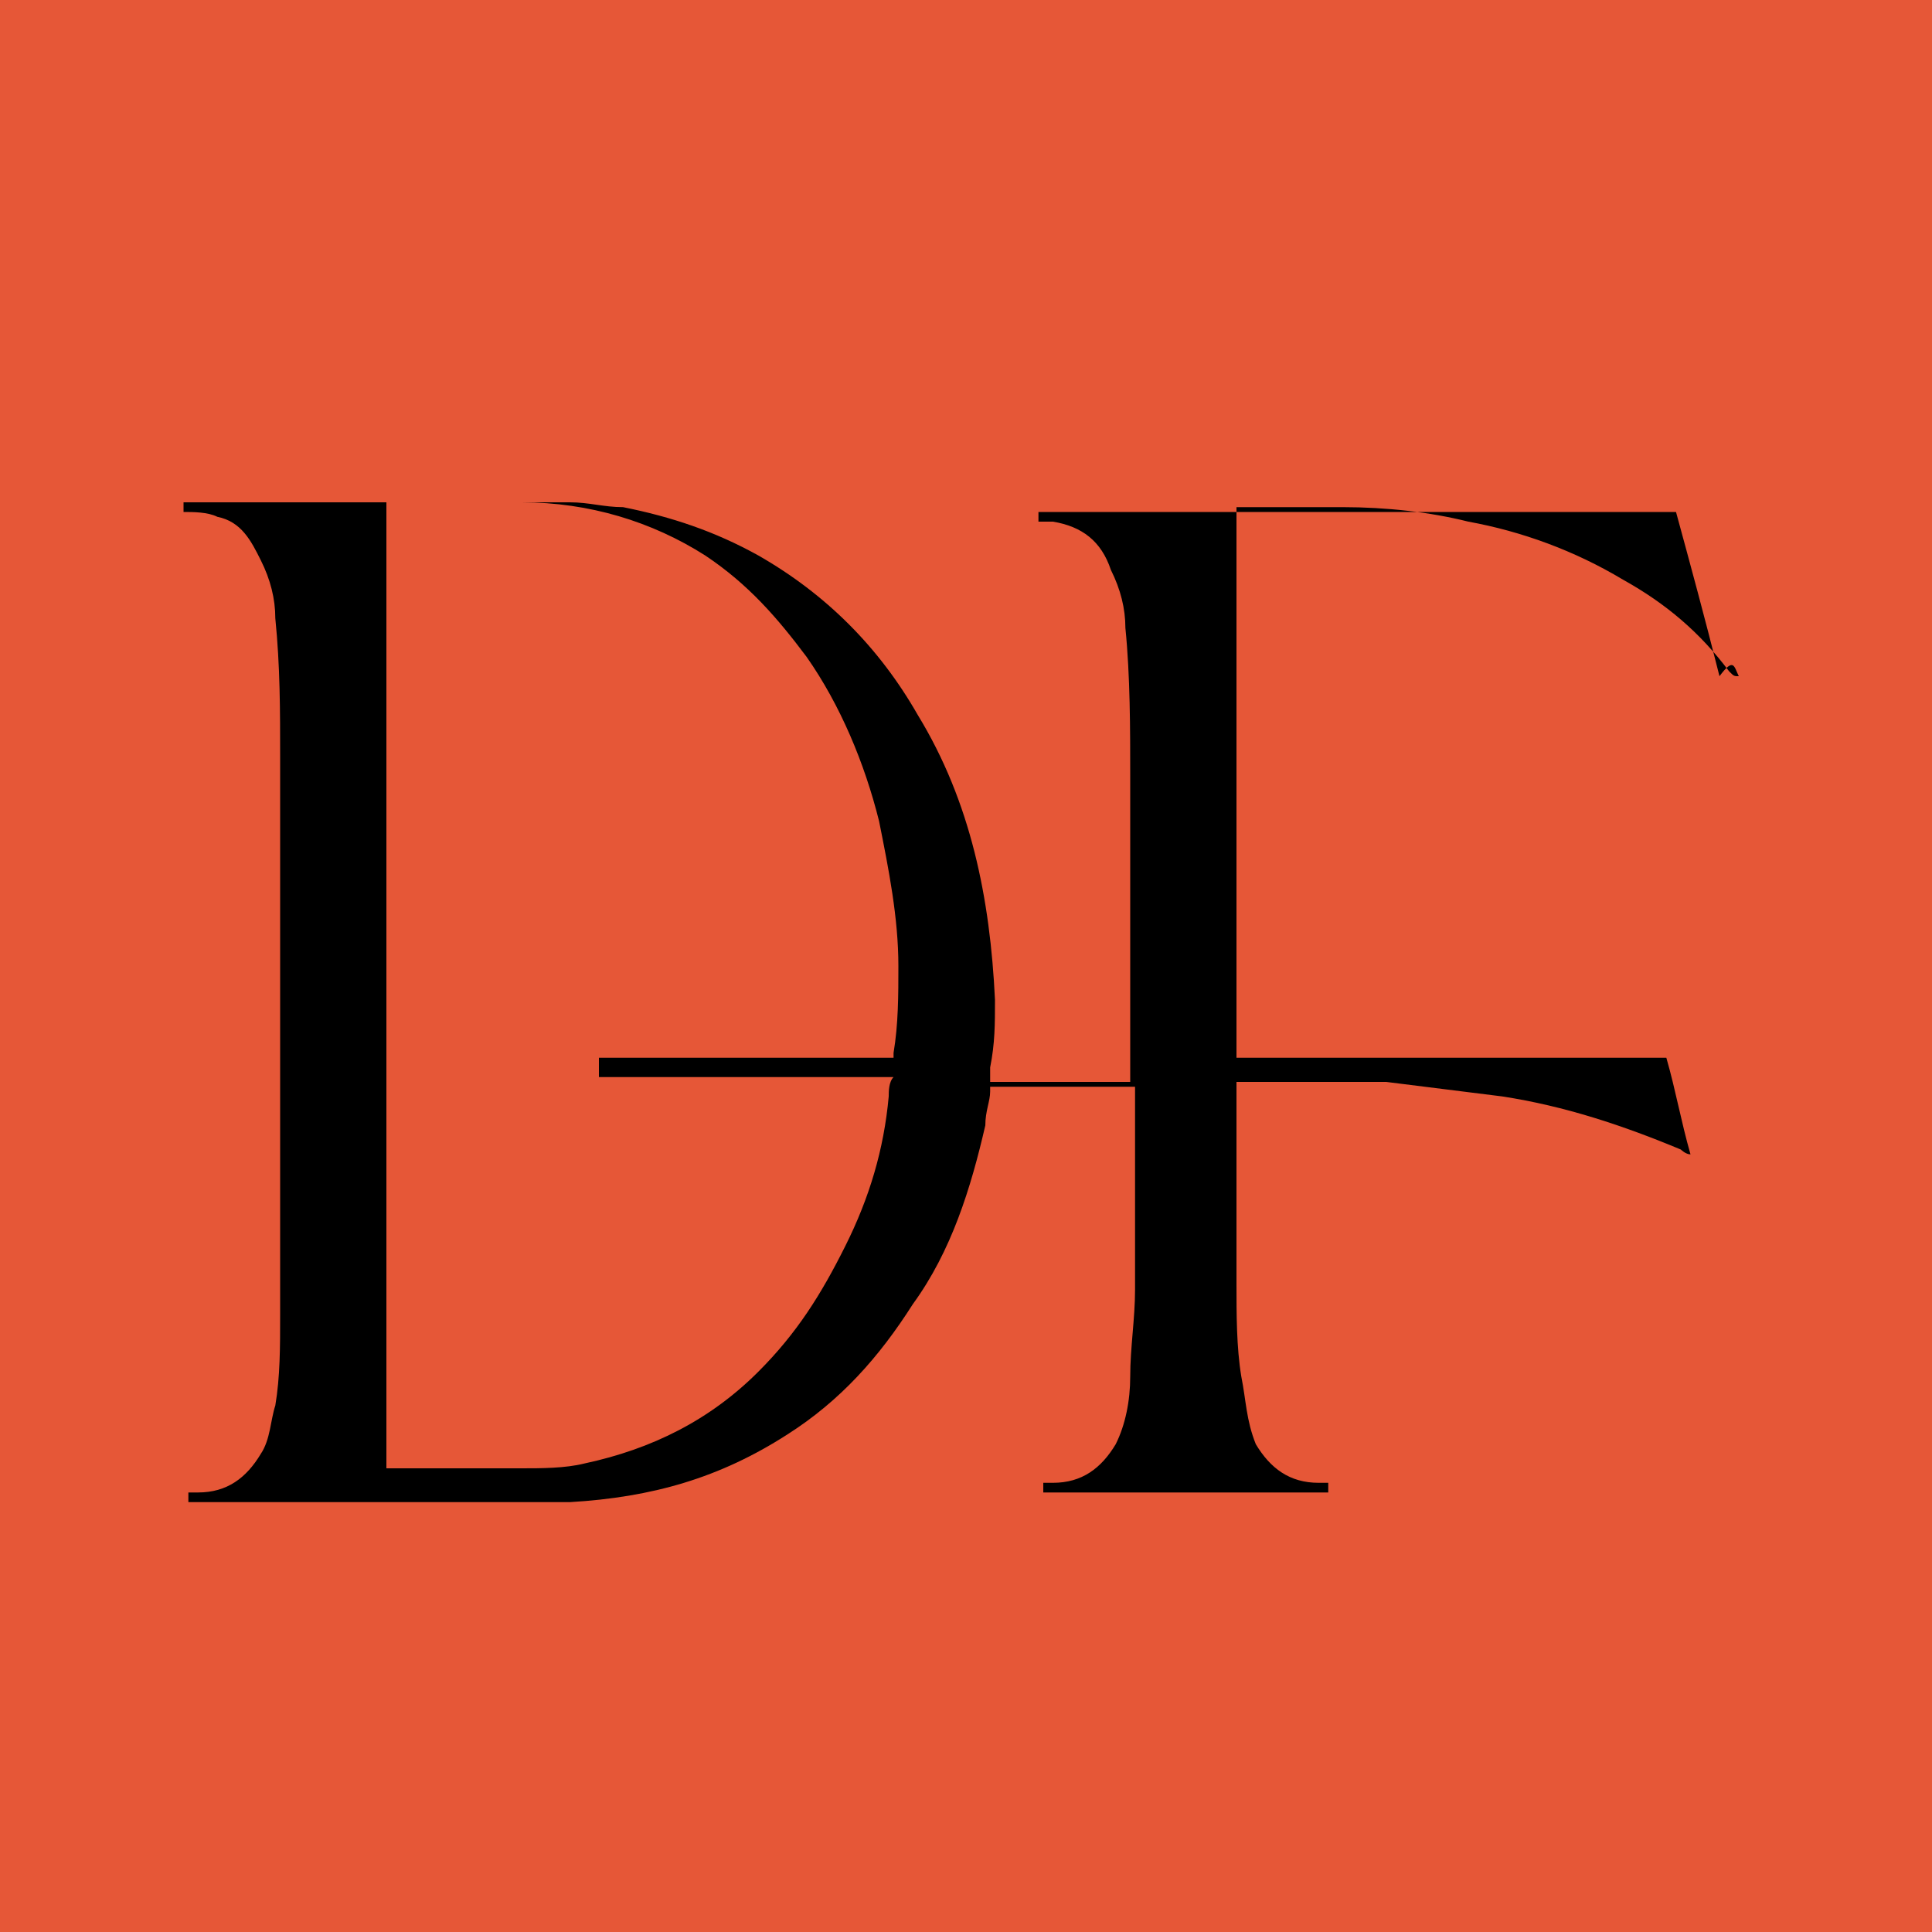 <svg xmlns="http://www.w3.org/2000/svg" xml:space="preserve" style="enable-background:new 0 0 40 40" viewBox="0 0 40 40"><path d="M0 0h40v40H0z" style="fill:#e65737"/><path d="M36 14c-.1 0-.1 0-.2-.1-.6-.8-1.3-1.4-2.2-1.9-1-.6-2.1-1-3.2-1.2-.8-.2-1.7-.3-2.6-.3h-2.2v11.4h8.9c.2.7.3 1.3.5 2-.1 0-.2-.1-.2-.1-1.2-.5-2.4-.9-3.7-1.1l-2.4-.3h-3.1v4.2c0 .6 0 1.3.1 1.9.1.5.1.9.3 1.4.3.5.7.8 1.3.8h.2v.2h-5.9v-.2h.2c.6 0 1-.3 1.3-.8.2-.4.3-.9.3-1.4 0-.6.1-1.2.1-1.8V22.5h-3v.1c0 .2-.1.4-.1.7-.3 1.3-.7 2.6-1.5 3.7-.7 1.1-1.5 2-2.6 2.7-1.4.9-2.8 1.3-4.5 1.4H3.9v-.2h.2c.6 0 1-.3 1.3-.8.2-.3.2-.7.3-1 .1-.6.1-1.2.1-1.9V15.7c0-1 0-1.9-.1-2.9 0-.4-.1-.8-.3-1.2-.2-.4-.4-.8-.9-.9-.2-.1-.5-.1-.7-.1v-.2h8c.4 0 .7.1 1.1.1 1 .2 1.9.5 2.8 1 1.4.8 2.5 1.9 3.3 3.3 1.1 1.8 1.5 3.8 1.6 5.9 0 .5 0 .9-.1 1.4v.3h2.9V16.1c0-1 0-2.1-.1-3.1 0-.4-.1-.8-.3-1.2-.2-.6-.6-.9-1.2-1h-.3v-.2h13.2c.3 1.1.6 2.2.9 3.4.3-.4.3-.2.4 0zM8 10.4v20H10.8c.4 0 .9 0 1.3-.1 1.4-.3 2.6-.9 3.6-1.9.8-.8 1.3-1.6 1.8-2.6s.8-2 .9-3.1c0-.1 0-.3.1-.4h-6.1v-.4h6.1v-.1c.1-.6.1-1.2.1-1.8 0-1-.2-2-.4-3-.3-1.2-.8-2.4-1.5-3.4-.6-.8-1.2-1.5-2.1-2.1-1.1-.7-2.4-1.1-3.8-1.1H8c.1 0 0 0 0 0z"/></svg>